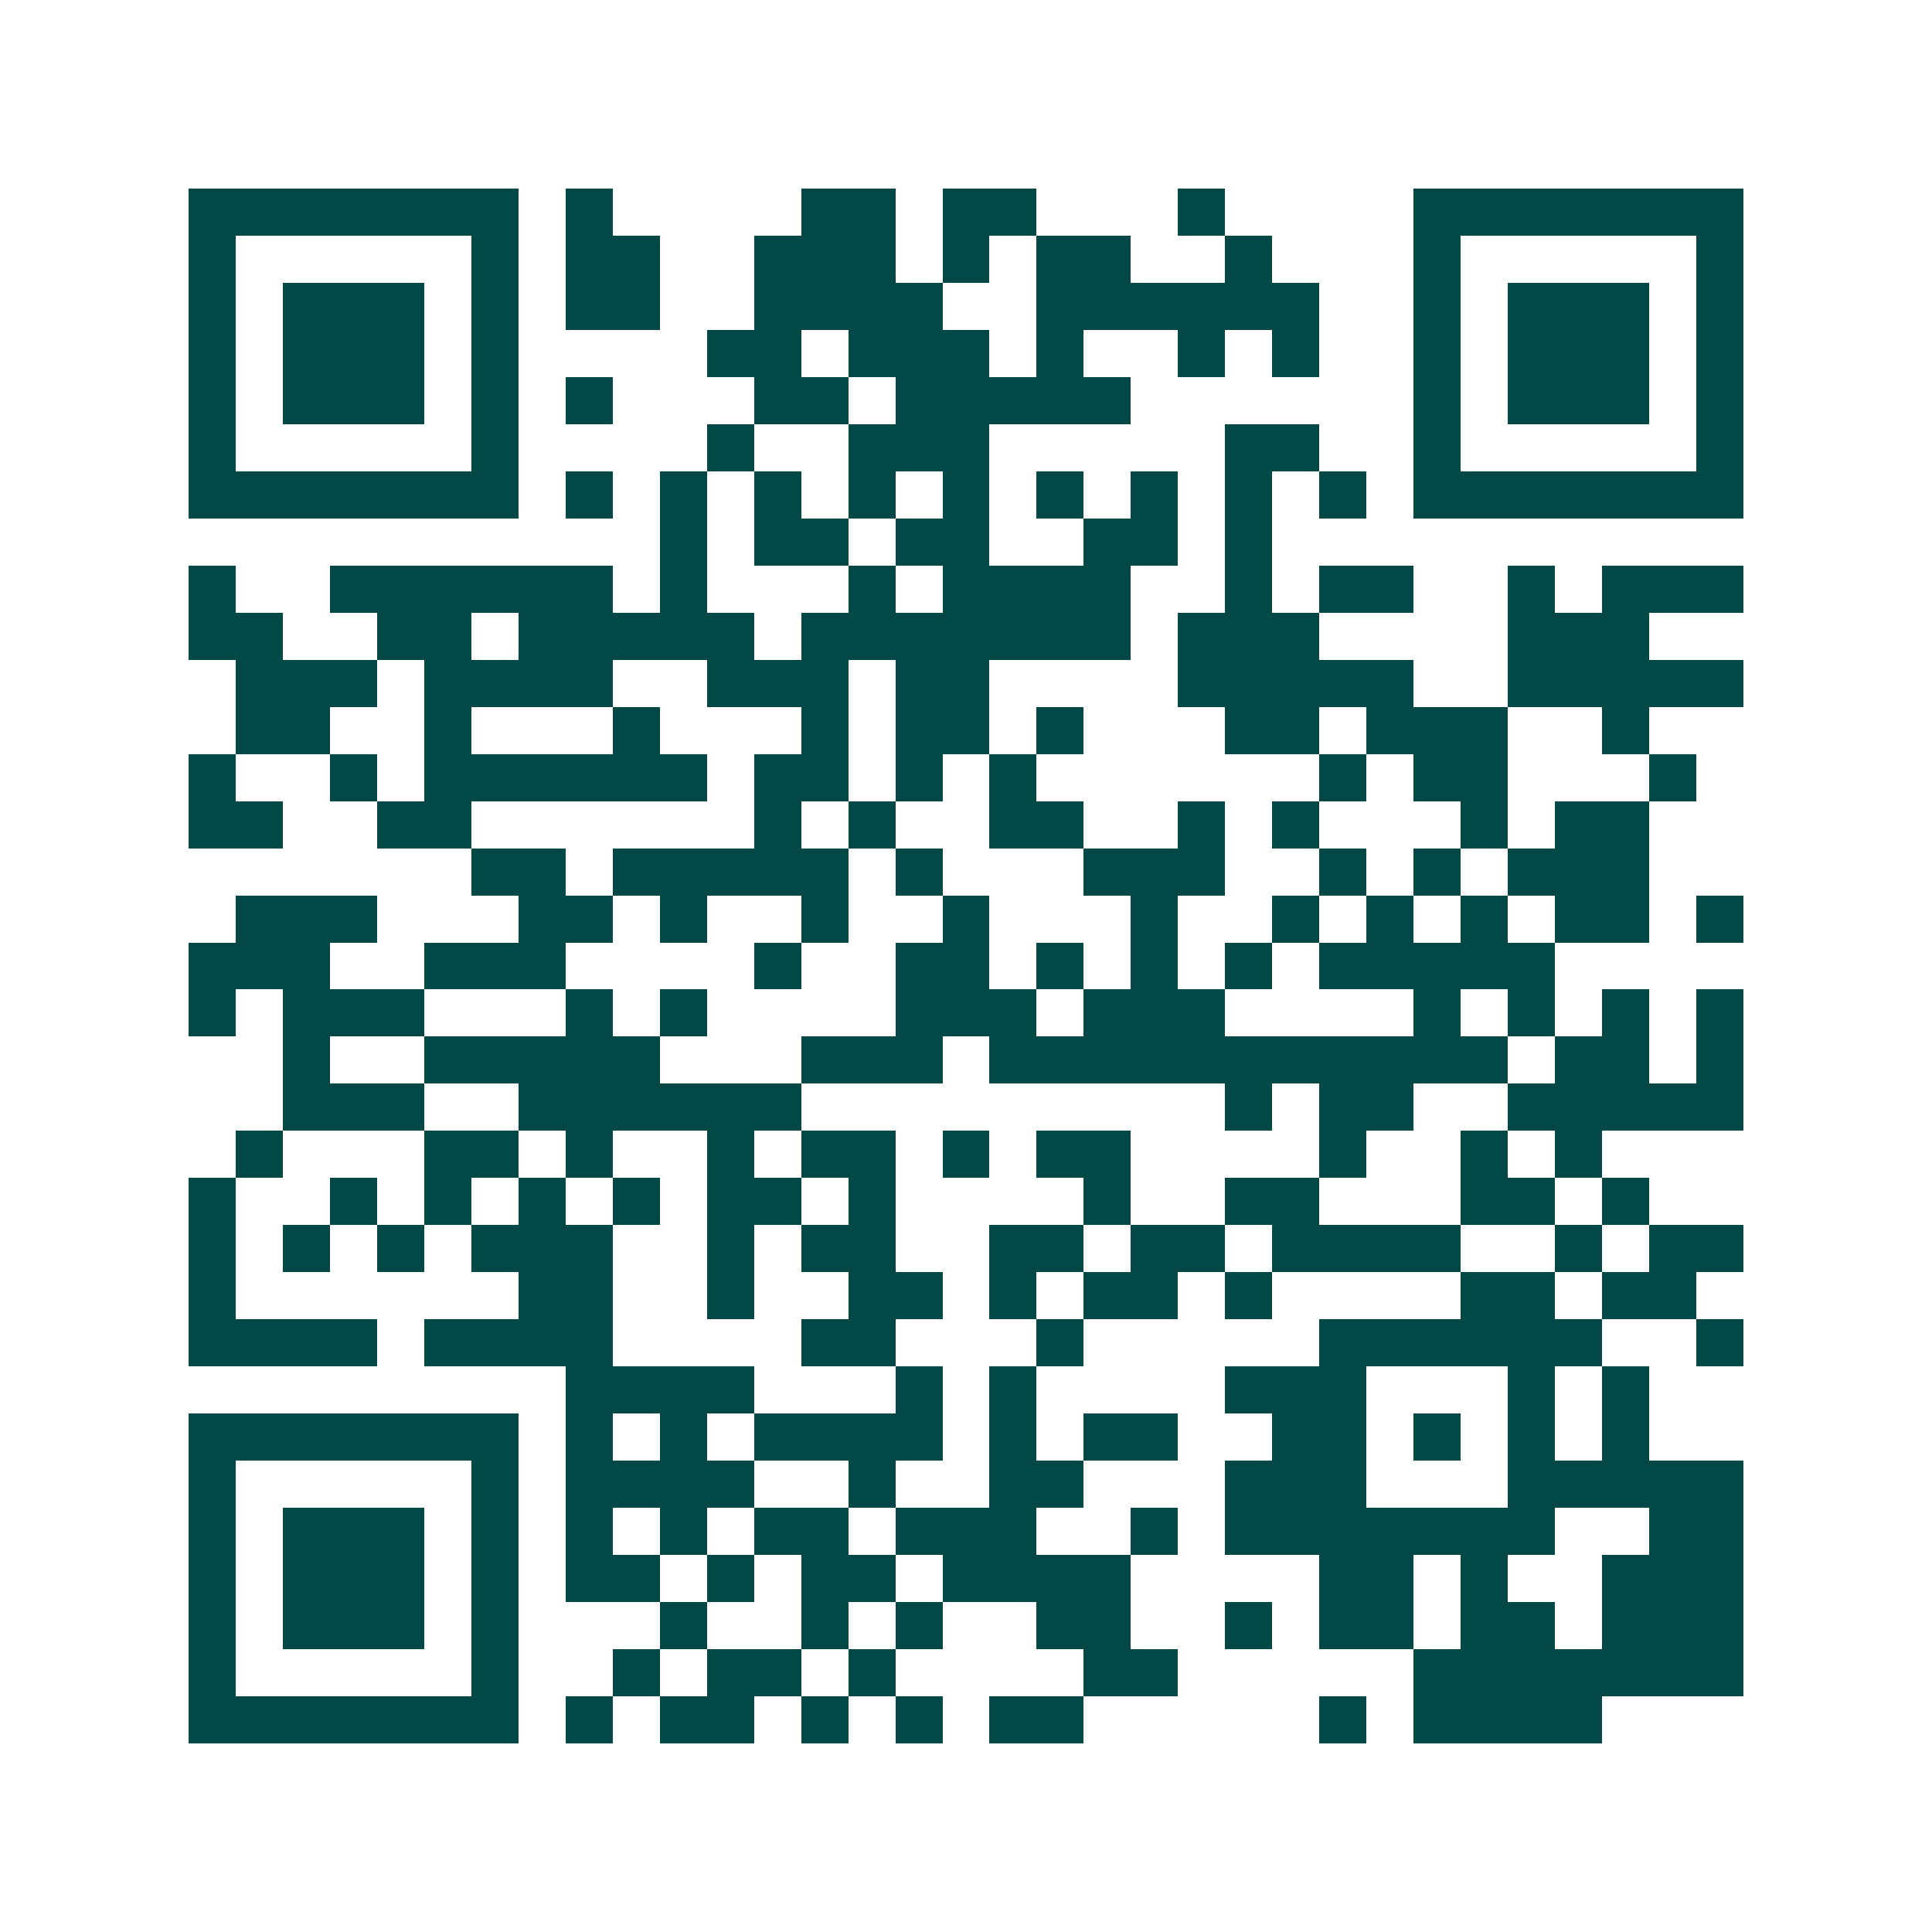 <svg xmlns="http://www.w3.org/2000/svg" width="200" height="200" viewBox="0 0 41 41" shape-rendering="crispEdges"><path fill="#ffffff" d="M0 0h41v41H0z"/><path stroke="#014847" d="M4 4.5h7m1 0h1m4 0h2m1 0h2m3 0h1m4 0h7M4 5.5h1m5 0h1m1 0h2m2 0h3m1 0h1m1 0h2m2 0h1m3 0h1m5 0h1M4 6.5h1m1 0h3m1 0h1m1 0h2m2 0h4m2 0h6m2 0h1m1 0h3m1 0h1M4 7.5h1m1 0h3m1 0h1m4 0h2m1 0h3m1 0h1m2 0h1m1 0h1m2 0h1m1 0h3m1 0h1M4 8.5h1m1 0h3m1 0h1m1 0h1m3 0h2m1 0h5m6 0h1m1 0h3m1 0h1M4 9.5h1m5 0h1m4 0h1m2 0h3m5 0h2m2 0h1m5 0h1M4 10.5h7m1 0h1m1 0h1m1 0h1m1 0h1m1 0h1m1 0h1m1 0h1m1 0h1m1 0h1m1 0h7M14 11.5h1m1 0h2m1 0h2m2 0h2m1 0h1M4 12.5h1m2 0h6m1 0h1m3 0h1m1 0h4m2 0h1m1 0h2m2 0h1m1 0h3M4 13.5h2m2 0h2m1 0h5m1 0h7m1 0h3m4 0h3M5 14.5h3m1 0h4m2 0h3m1 0h2m4 0h5m2 0h5M5 15.5h2m2 0h1m3 0h1m3 0h1m1 0h2m1 0h1m3 0h2m1 0h3m2 0h1M4 16.5h1m2 0h1m1 0h6m1 0h2m1 0h1m1 0h1m6 0h1m1 0h2m3 0h1M4 17.5h2m2 0h2m6 0h1m1 0h1m2 0h2m2 0h1m1 0h1m3 0h1m1 0h2M10 18.5h2m1 0h5m1 0h1m3 0h3m2 0h1m1 0h1m1 0h3M5 19.5h3m3 0h2m1 0h1m2 0h1m2 0h1m3 0h1m2 0h1m1 0h1m1 0h1m1 0h2m1 0h1M4 20.5h3m2 0h3m4 0h1m2 0h2m1 0h1m1 0h1m1 0h1m1 0h5M4 21.5h1m1 0h3m3 0h1m1 0h1m4 0h3m1 0h3m4 0h1m1 0h1m1 0h1m1 0h1M6 22.5h1m2 0h5m3 0h3m1 0h11m1 0h2m1 0h1M6 23.5h3m2 0h6m9 0h1m1 0h2m2 0h5M5 24.5h1m3 0h2m1 0h1m2 0h1m1 0h2m1 0h1m1 0h2m4 0h1m2 0h1m1 0h1M4 25.5h1m2 0h1m1 0h1m1 0h1m1 0h1m1 0h2m1 0h1m4 0h1m2 0h2m3 0h2m1 0h1M4 26.5h1m1 0h1m1 0h1m1 0h3m2 0h1m1 0h2m2 0h2m1 0h2m1 0h4m2 0h1m1 0h2M4 27.5h1m6 0h2m2 0h1m2 0h2m1 0h1m1 0h2m1 0h1m4 0h2m1 0h2M4 28.5h4m1 0h4m4 0h2m3 0h1m5 0h6m2 0h1M12 29.5h4m3 0h1m1 0h1m4 0h3m3 0h1m1 0h1M4 30.5h7m1 0h1m1 0h1m1 0h4m1 0h1m1 0h2m2 0h2m1 0h1m1 0h1m1 0h1M4 31.5h1m5 0h1m1 0h4m2 0h1m2 0h2m3 0h3m3 0h5M4 32.5h1m1 0h3m1 0h1m1 0h1m1 0h1m1 0h2m1 0h3m2 0h1m1 0h7m2 0h2M4 33.5h1m1 0h3m1 0h1m1 0h2m1 0h1m1 0h2m1 0h4m4 0h2m1 0h1m2 0h3M4 34.5h1m1 0h3m1 0h1m3 0h1m2 0h1m1 0h1m2 0h2m2 0h1m1 0h2m1 0h2m1 0h3M4 35.5h1m5 0h1m2 0h1m1 0h2m1 0h1m4 0h2m5 0h7M4 36.5h7m1 0h1m1 0h2m1 0h1m1 0h1m1 0h2m5 0h1m1 0h4"/></svg>
